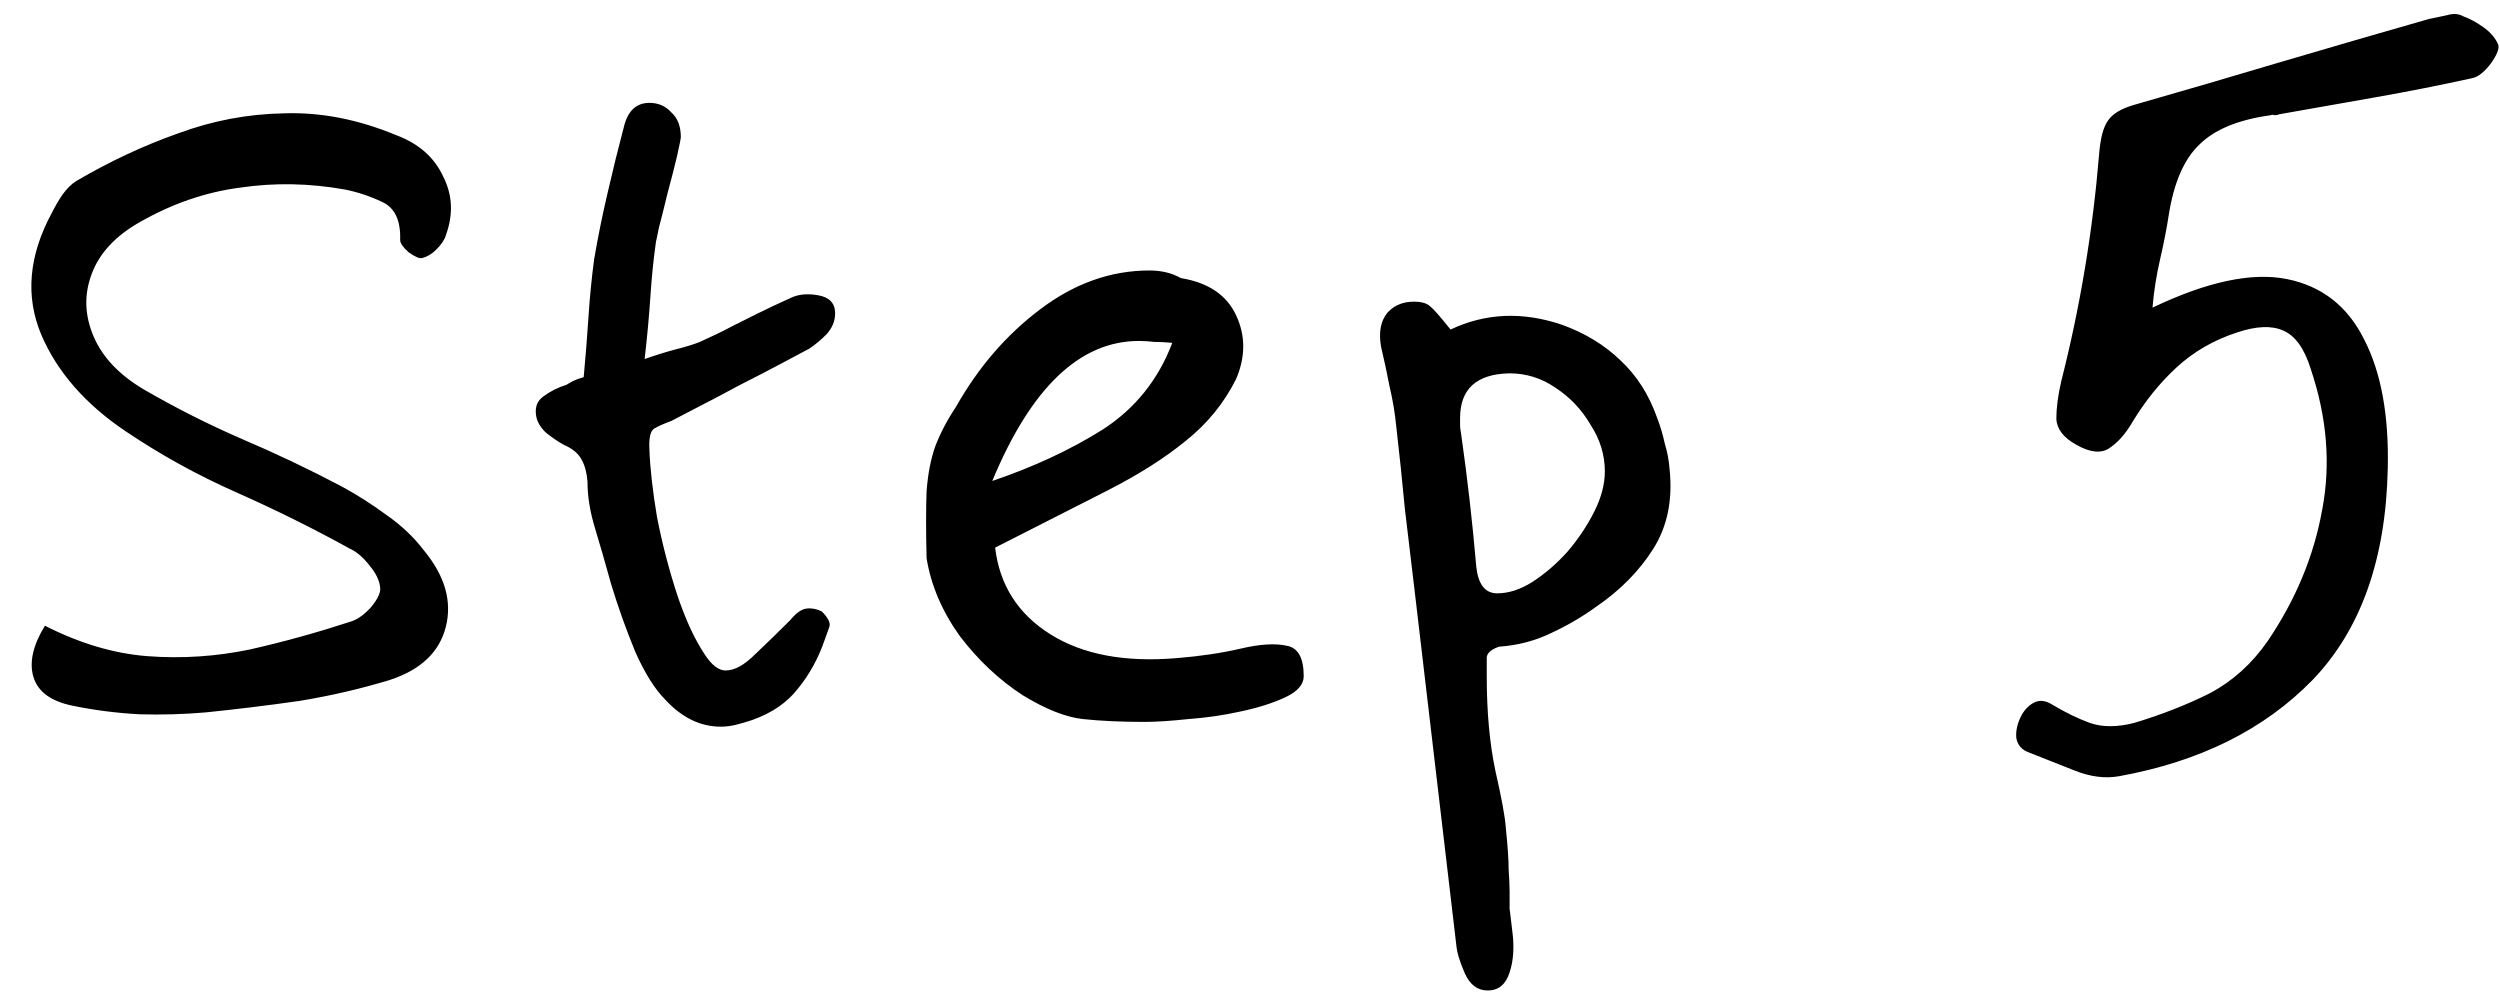<?xml version="1.0" encoding="UTF-8"?> <svg xmlns="http://www.w3.org/2000/svg" width="126" height="50" viewBox="0 0 126 50" fill="none"><path d="M10.376 35.904C9.288 36 8.168 36.032 7.016 36C5.864 35.936 4.744 35.792 3.656 35.568C2.568 35.344 1.912 34.864 1.688 34.128C1.464 33.392 1.656 32.528 2.264 31.536C4.024 32.432 5.752 32.944 7.448 33.072C9.176 33.2 10.888 33.088 12.584 32.736C14.28 32.352 15.96 31.888 17.624 31.344C17.976 31.248 18.328 31.008 18.68 30.624C19.032 30.208 19.192 29.872 19.16 29.616C19.128 29.264 18.952 28.896 18.632 28.512C18.312 28.096 17.976 27.808 17.624 27.648C15.768 26.624 13.864 25.68 11.912 24.816C9.96 23.952 8.104 22.928 6.344 21.744C4.296 20.368 2.872 18.736 2.072 16.848C1.272 14.928 1.448 12.896 2.6 10.752C2.76 10.432 2.936 10.128 3.128 9.84C3.352 9.52 3.592 9.28 3.848 9.12C5.544 8.128 7.256 7.328 8.984 6.72C10.712 6.08 12.488 5.744 14.312 5.712C16.168 5.648 18.056 6.016 19.976 6.816C21.096 7.232 21.88 7.92 22.328 8.88C22.808 9.808 22.856 10.8 22.472 11.856C22.408 12.08 22.248 12.32 21.992 12.576C21.768 12.8 21.528 12.944 21.272 13.008C21.144 13.04 20.92 12.944 20.6 12.72C20.312 12.464 20.168 12.256 20.168 12.096C20.2 11.104 19.896 10.464 19.256 10.176C18.648 9.888 18.024 9.68 17.384 9.552C15.592 9.232 13.832 9.2 12.104 9.456C10.376 9.68 8.696 10.256 7.064 11.184C5.816 11.888 5 12.768 4.616 13.824C4.232 14.848 4.264 15.888 4.712 16.944C5.16 18 6.008 18.896 7.256 19.632C8.856 20.56 10.504 21.392 12.2 22.128C13.928 22.864 15.608 23.664 17.24 24.528C18.008 24.944 18.76 25.424 19.496 25.968C20.232 26.48 20.856 27.072 21.368 27.744C22.424 29.024 22.792 30.304 22.472 31.584C22.152 32.864 21.208 33.76 19.64 34.272C18.168 34.72 16.648 35.072 15.08 35.328C13.512 35.552 11.944 35.744 10.376 35.904ZM36.33 36.624C35.306 36.624 34.378 36.176 33.546 35.28C33.002 34.736 32.49 33.92 32.01 32.832C31.562 31.744 31.162 30.624 30.81 29.472C30.49 28.32 30.218 27.376 29.994 26.64C29.738 25.808 29.61 25.024 29.61 24.288C29.578 23.84 29.482 23.472 29.322 23.184C29.162 22.864 28.858 22.608 28.41 22.416C28.122 22.256 27.818 22.048 27.498 21.792C27.21 21.504 27.05 21.216 27.018 20.928C26.954 20.512 27.082 20.192 27.402 19.968C27.754 19.712 28.138 19.52 28.554 19.392C28.65 19.328 28.762 19.264 28.89 19.2C29.018 19.136 29.194 19.072 29.418 19.008C29.514 17.984 29.594 16.976 29.658 15.984C29.722 14.992 29.818 14.016 29.946 13.056C30.138 11.936 30.362 10.832 30.618 9.744C30.874 8.624 31.146 7.52 31.434 6.432C31.626 5.6 32.058 5.184 32.73 5.184C33.178 5.184 33.546 5.344 33.834 5.664C34.154 5.952 34.314 6.368 34.314 6.912C34.314 6.976 34.25 7.296 34.122 7.872C33.994 8.416 33.834 9.04 33.642 9.744C33.482 10.416 33.338 10.992 33.21 11.472C33.114 11.952 33.066 12.176 33.066 12.144C32.938 13.04 32.842 13.984 32.778 14.976C32.714 15.936 32.618 16.976 32.49 18.096C33.034 17.904 33.546 17.744 34.026 17.616C34.538 17.488 34.954 17.36 35.274 17.232C35.914 16.944 36.442 16.688 36.858 16.464C37.306 16.24 37.754 16.016 38.202 15.792C38.65 15.568 39.194 15.312 39.834 15.024C40.218 14.832 40.682 14.784 41.226 14.88C41.802 14.976 42.09 15.28 42.09 15.792C42.09 16.176 41.946 16.528 41.658 16.848C41.37 17.136 41.082 17.376 40.794 17.568C39.898 18.048 39.082 18.48 38.346 18.864C37.642 19.216 36.938 19.584 36.234 19.968C35.562 20.32 34.762 20.736 33.834 21.216C33.482 21.344 33.194 21.472 32.97 21.6C32.778 21.728 32.698 22.08 32.73 22.656C32.762 23.584 32.89 24.72 33.114 26.064C33.37 27.376 33.706 28.672 34.122 29.952C34.538 31.2 35.002 32.208 35.514 32.976C35.866 33.52 36.218 33.792 36.57 33.792C37.018 33.792 37.514 33.52 38.058 32.976C38.634 32.432 39.226 31.856 39.834 31.248C40.122 30.896 40.394 30.704 40.65 30.672C40.906 30.64 41.162 30.688 41.418 30.816C41.738 31.136 41.866 31.392 41.802 31.584C41.738 31.776 41.658 32 41.562 32.256C41.242 33.184 40.794 34 40.218 34.704C39.674 35.408 38.906 35.936 37.914 36.288C37.626 36.384 37.354 36.464 37.098 36.528C36.842 36.592 36.586 36.624 36.33 36.624ZM57.691 36.384C56.507 36.384 55.467 36.336 54.571 36.24C53.707 36.144 52.699 35.744 51.547 35.04C50.363 34.272 49.307 33.28 48.379 32.064C47.483 30.816 46.923 29.504 46.699 28.128C46.667 26.752 46.667 25.632 46.699 24.768C46.763 23.904 46.907 23.152 47.131 22.512C47.387 21.84 47.739 21.168 48.187 20.496C49.307 18.512 50.715 16.88 52.411 15.6C54.139 14.288 55.979 13.632 57.931 13.632C58.539 13.632 59.067 13.76 59.515 14.016C60.891 14.24 61.819 14.864 62.299 15.888C62.779 16.912 62.779 17.984 62.299 19.104C61.691 20.32 60.843 21.36 59.755 22.224C58.699 23.088 57.387 23.92 55.819 24.72C54.251 25.52 52.363 26.48 50.155 27.6C50.379 29.488 51.307 30.944 52.939 31.968C54.571 32.992 56.699 33.392 59.323 33.168C60.507 33.072 61.579 32.912 62.539 32.688C63.499 32.464 64.267 32.416 64.843 32.544C65.419 32.64 65.707 33.152 65.707 34.08C65.707 34.496 65.403 34.848 64.795 35.136C64.187 35.424 63.435 35.664 62.539 35.856C61.675 36.048 60.795 36.176 59.899 36.24C59.003 36.336 58.267 36.384 57.691 36.384ZM50.011 24.24C52.091 23.536 53.947 22.672 55.579 21.648C57.211 20.592 58.379 19.136 59.083 17.28C58.763 17.248 58.459 17.232 58.171 17.232C57.915 17.2 57.659 17.184 57.403 17.184C54.427 17.184 51.963 19.536 50.011 24.24ZM74.98 49.92C74.468 49.92 74.084 49.632 73.828 49.056C73.572 48.48 73.428 48 73.396 47.616C73.044 44.64 72.692 41.648 72.34 38.64C71.988 35.664 71.636 32.672 71.284 29.664C71.124 28.32 70.964 26.976 70.804 25.632C70.676 24.256 70.532 22.88 70.372 21.504C70.308 20.832 70.196 20.16 70.036 19.488C69.908 18.816 69.764 18.144 69.604 17.472C69.476 16.736 69.588 16.16 69.94 15.744C70.324 15.328 70.852 15.152 71.524 15.216C71.78 15.248 71.972 15.328 72.1 15.456C72.26 15.584 72.596 15.968 73.108 16.608C74.868 15.776 76.74 15.696 78.724 16.368C79.876 16.784 80.852 17.376 81.652 18.144C82.484 18.912 83.108 19.888 83.524 21.072C83.684 21.488 83.812 21.92 83.908 22.368C84.036 22.784 84.116 23.216 84.148 23.664C84.308 25.2 84.036 26.528 83.332 27.648C82.628 28.768 81.668 29.744 80.452 30.576C79.748 31.088 78.98 31.536 78.148 31.92C77.348 32.304 76.484 32.528 75.556 32.592C75.172 32.72 74.964 32.896 74.932 33.12C74.932 33.312 74.932 33.632 74.932 34.08C74.932 35.872 75.076 37.456 75.364 38.832C75.684 40.24 75.86 41.2 75.892 41.712C75.988 42.64 76.036 43.344 76.036 43.824C76.068 44.304 76.084 44.672 76.084 44.928C76.084 45.216 76.084 45.504 76.084 45.792C76.116 46.08 76.164 46.48 76.228 46.992C76.324 47.76 76.276 48.432 76.084 49.008C75.892 49.616 75.524 49.92 74.98 49.92ZM75.46 29.904C76.036 29.904 76.628 29.712 77.236 29.328C77.876 28.912 78.468 28.4 79.012 27.792C79.556 27.152 80.004 26.48 80.356 25.776C80.708 25.072 80.884 24.4 80.884 23.76C80.884 22.928 80.644 22.144 80.164 21.408C79.716 20.64 79.124 20.016 78.388 19.536C77.684 19.056 76.916 18.816 76.084 18.816C74.42 18.848 73.588 19.6 73.588 21.072C73.588 21.2 73.588 21.328 73.588 21.456C73.588 21.552 73.604 21.68 73.636 21.84C73.796 22.96 73.94 24.08 74.068 25.2C74.196 26.32 74.308 27.44 74.404 28.56C74.5 29.456 74.852 29.904 75.46 29.904ZM106.807 39.12C106.103 39.248 105.351 39.152 104.551 38.832C103.751 38.512 102.983 38.208 102.247 37.92C101.895 37.792 101.687 37.552 101.623 37.2C101.591 36.88 101.655 36.544 101.815 36.192C101.975 35.84 102.199 35.584 102.487 35.424C102.775 35.264 103.095 35.296 103.447 35.52C104.087 35.904 104.711 36.208 105.319 36.432C105.959 36.656 106.711 36.656 107.575 36.432C108.951 36.016 110.215 35.52 111.367 34.944C112.519 34.336 113.495 33.456 114.295 32.304C115.703 30.224 116.615 28.032 117.031 25.728C117.479 23.424 117.287 21.04 116.455 18.576C116.135 17.552 115.671 16.912 115.063 16.656C114.487 16.4 113.719 16.432 112.759 16.752C111.575 17.136 110.551 17.728 109.687 18.528C108.855 19.296 108.119 20.208 107.479 21.264C107.127 21.872 106.727 22.32 106.279 22.608C105.863 22.864 105.319 22.8 104.647 22.416C104.007 22.064 103.671 21.632 103.639 21.12C103.639 20.576 103.719 19.952 103.879 19.248C104.359 17.36 104.759 15.456 105.079 13.536C105.399 11.616 105.639 9.68 105.799 7.728C105.863 6.96 106.007 6.416 106.231 6.096C106.455 5.744 106.903 5.472 107.575 5.28C110.039 4.576 112.503 3.856 114.967 3.12C117.463 2.384 119.943 1.664 122.407 0.96C122.695 0.896 122.999 0.832 123.319 0.768C123.639 0.672 123.911 0.688 124.135 0.816C124.487 0.944 124.839 1.136 125.191 1.392C125.543 1.648 125.783 1.936 125.911 2.256C125.975 2.448 125.847 2.768 125.527 3.216C125.207 3.632 124.903 3.872 124.615 3.936C123.015 4.288 121.399 4.608 119.767 4.896C118.135 5.184 116.503 5.472 114.871 5.76C114.807 5.792 114.727 5.808 114.631 5.808C114.567 5.776 114.503 5.776 114.439 5.808C112.807 6.032 111.607 6.528 110.839 7.296C110.071 8.032 109.559 9.216 109.303 10.848C109.207 11.488 109.063 12.224 108.871 13.056C108.679 13.888 108.551 14.704 108.487 15.504C111.239 14.192 113.495 13.712 115.255 14.064C117.015 14.416 118.311 15.424 119.143 17.088C120.007 18.752 120.407 20.928 120.343 23.616C120.247 28.192 118.983 31.744 116.551 34.272C114.119 36.768 110.871 38.384 106.807 39.12Z" fill="black"></path></svg> 